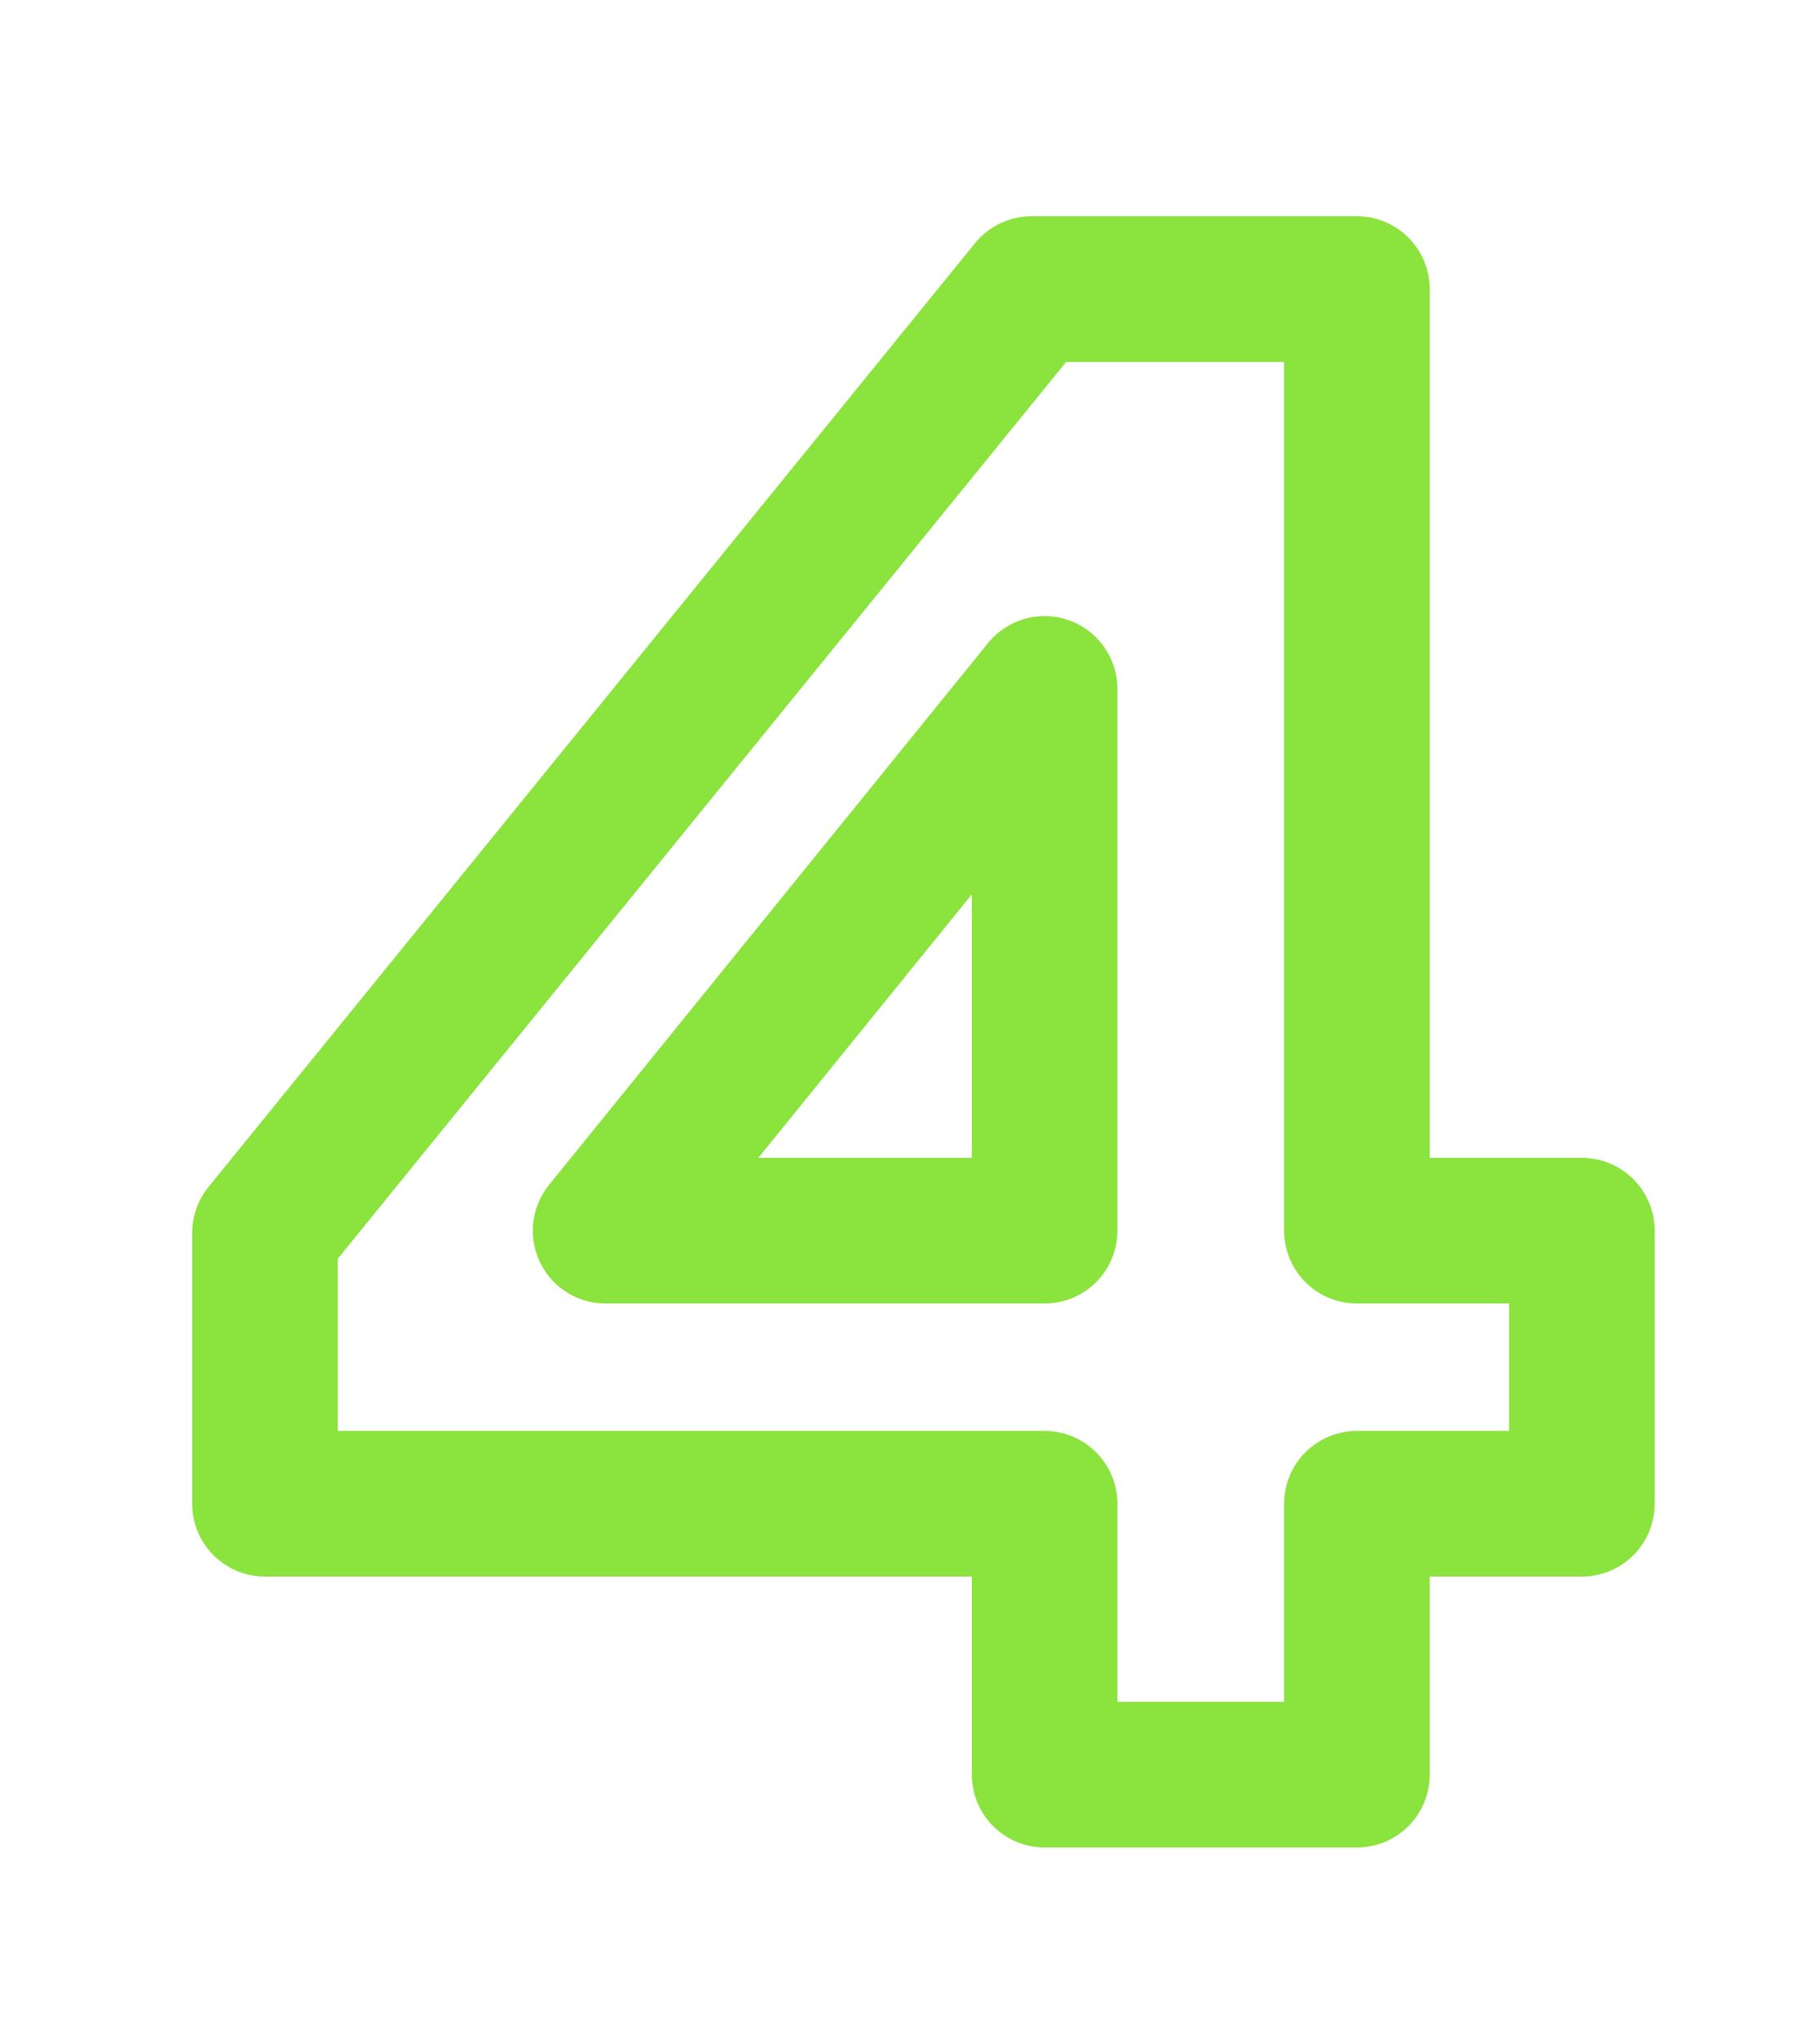 <?xml version="1.0" encoding="UTF-8"?> <svg xmlns="http://www.w3.org/2000/svg" width="25" height="28" viewBox="0 0 25 28"> <defs> <style> .cls-1 { fill: #abff61; fill-opacity: 0; stroke: #8be33e; stroke-linejoin: round; stroke-width: 2px; fill-rule: evenodd; } </style> </defs> <path id="_4" data-name="4" class="cls-1" d="M953.169,2436.97l-10.529,12.96v3.72h10.709v3.72h4.29v-3.72h3.09v-3.75h-3.09v-12.93h-4.47Zm0.18,12.93h-6.03l6.03-7.44v7.44Z" transform="translate(-939 -2433)"></path> </svg> 